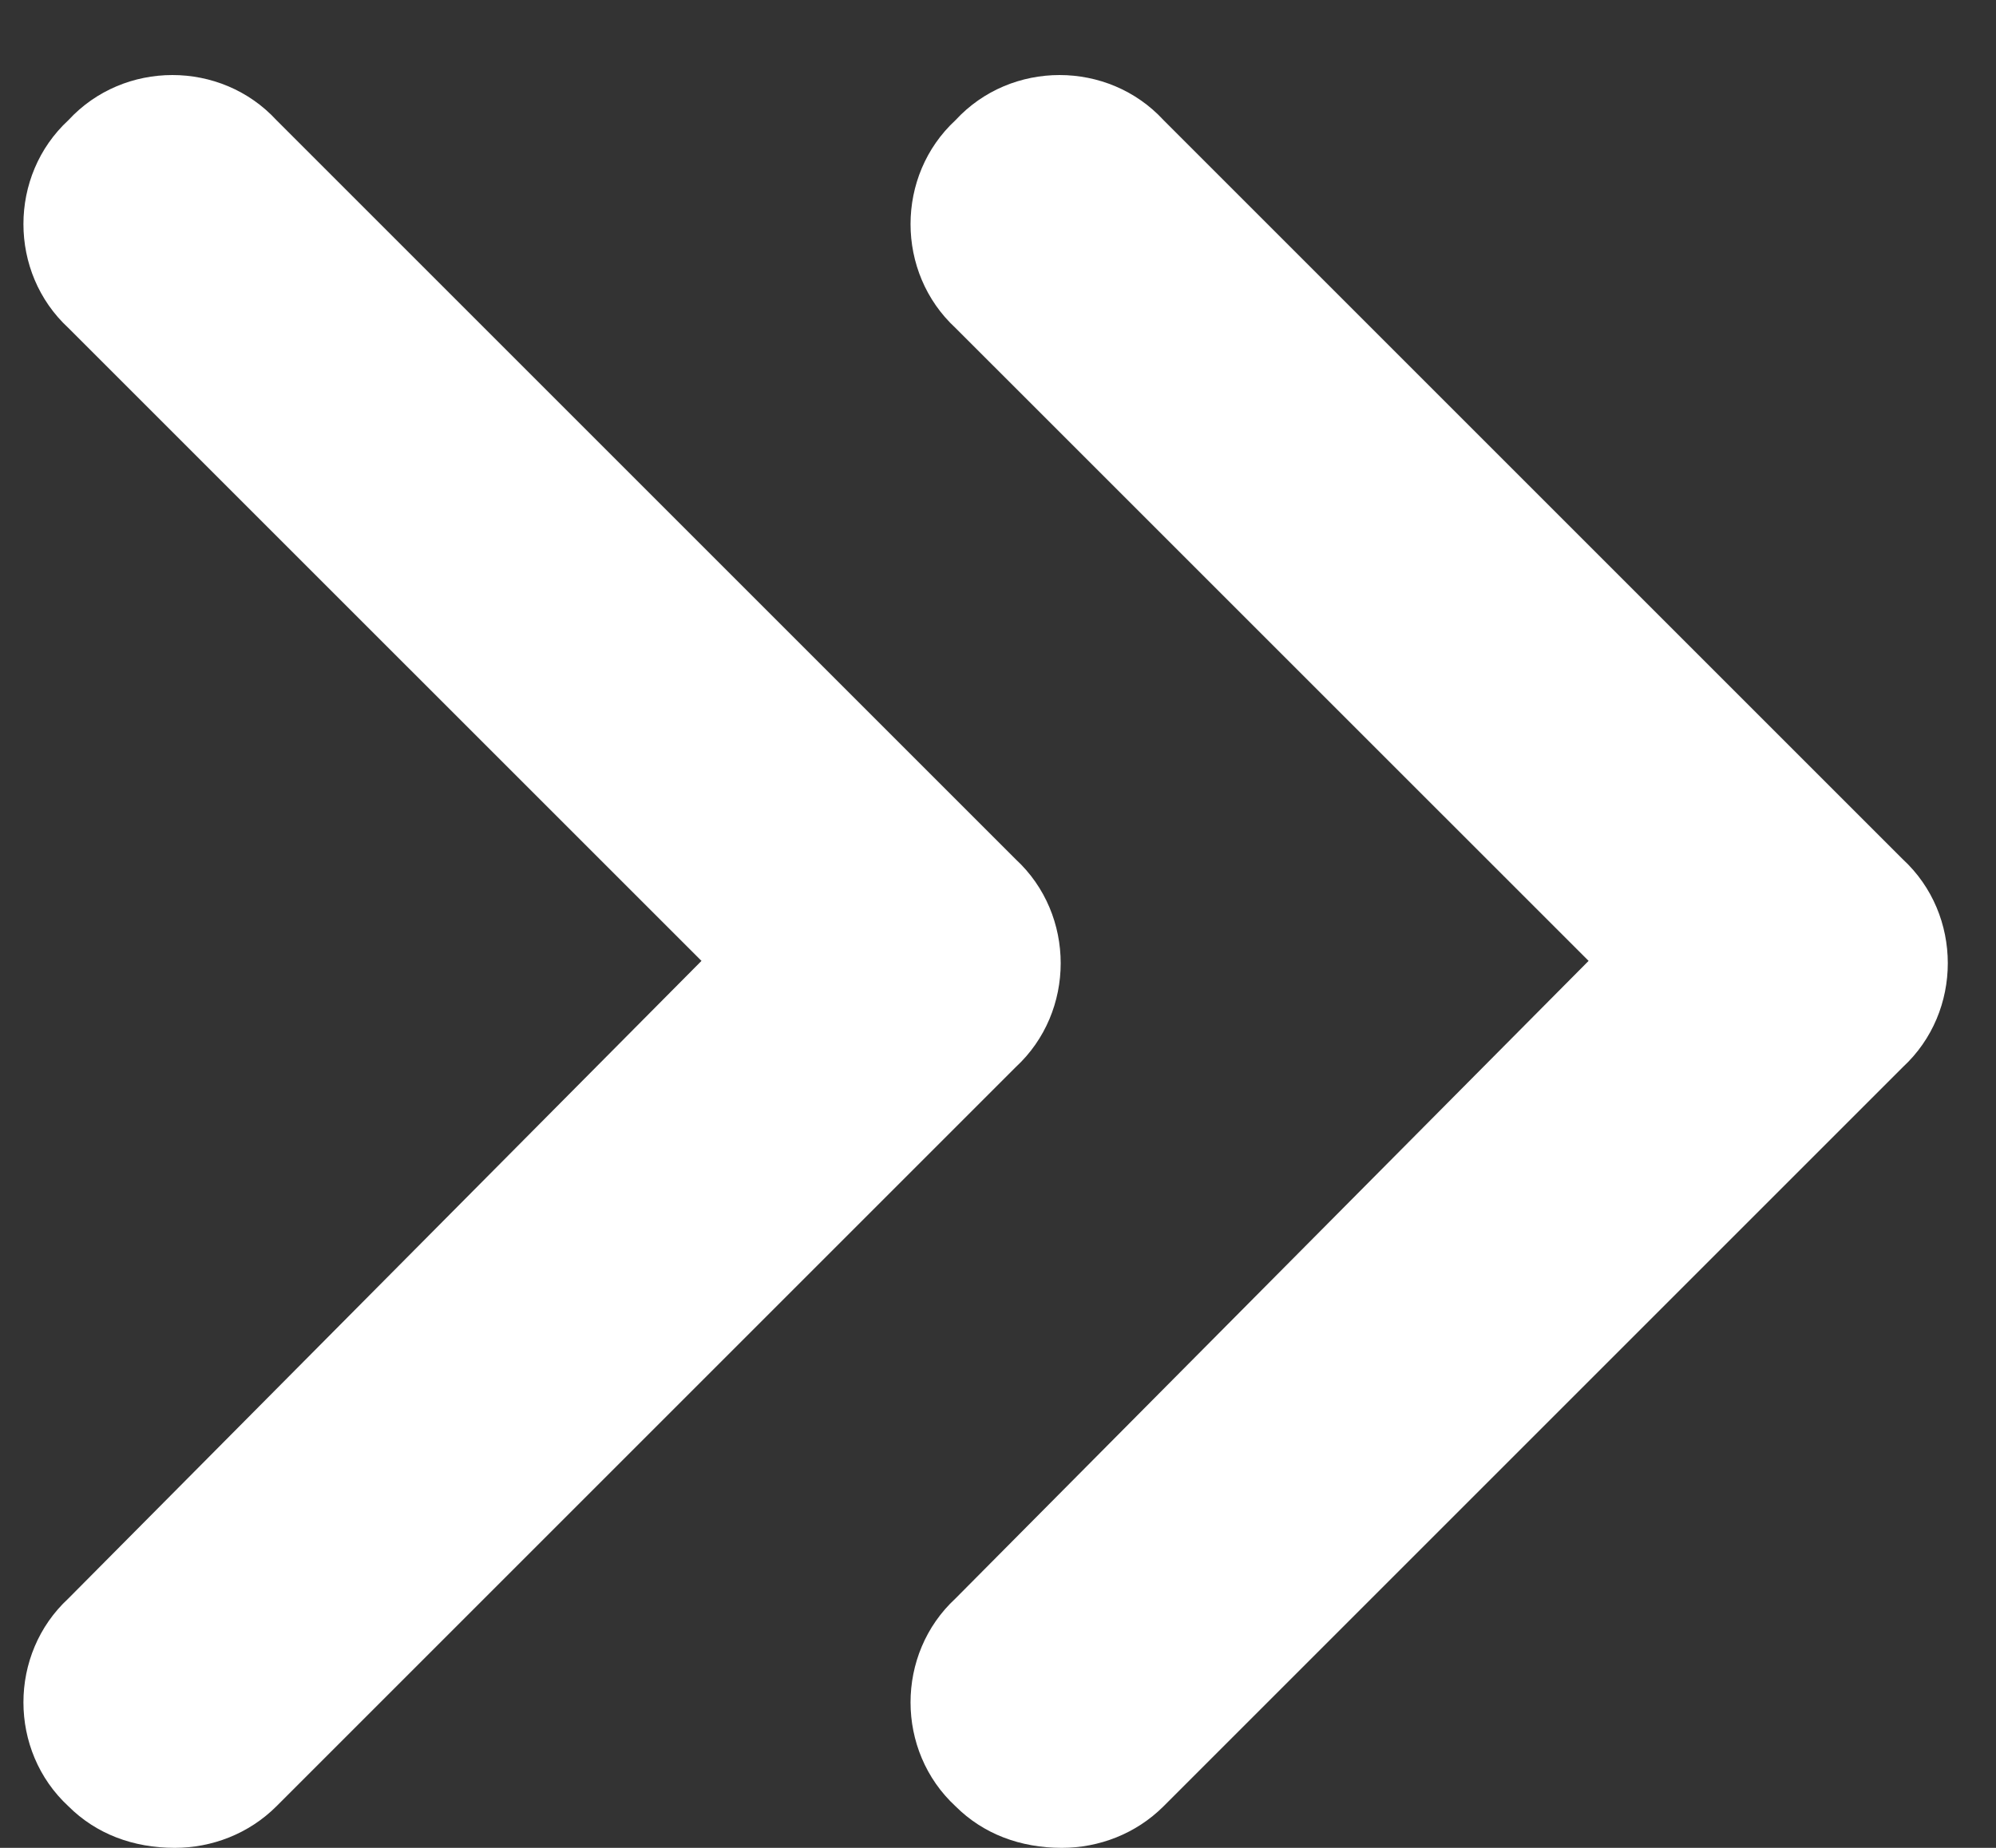 <svg width="27" height="25" viewBox="0 0 27 25" fill="none" xmlns="http://www.w3.org/2000/svg">
<rect x="0" y="0" width="27" height="25" fill="#333333" stroke="none"/>
<path d="M13.739 11.625L3.739 1.625C2.989 0.812 1.676 0.812 0.926 1.625C0.114 2.375 0.114 3.688 0.926 4.438L9.489 13L0.926 21.625C0.114 22.375 0.114 23.688 0.926 24.438C1.301 24.812 1.801 25 2.364 25C2.864 25 3.364 24.812 3.739 24.438L13.739 14.438C14.551 13.688 14.551 12.375 13.739 11.625ZM25.739 11.625L15.739 1.625C14.989 0.812 13.676 0.812 12.926 1.625C12.114 2.375 12.114 3.688 12.926 4.438L21.489 13L12.926 21.625C12.114 22.375 12.114 23.688 12.926 24.438C13.301 24.812 13.801 25 14.364 25C14.864 25 15.364 24.812 15.739 24.438L25.739 14.438C26.551 13.688 26.551 12.375 25.739 11.625Z" fill="white"/>
</svg>
